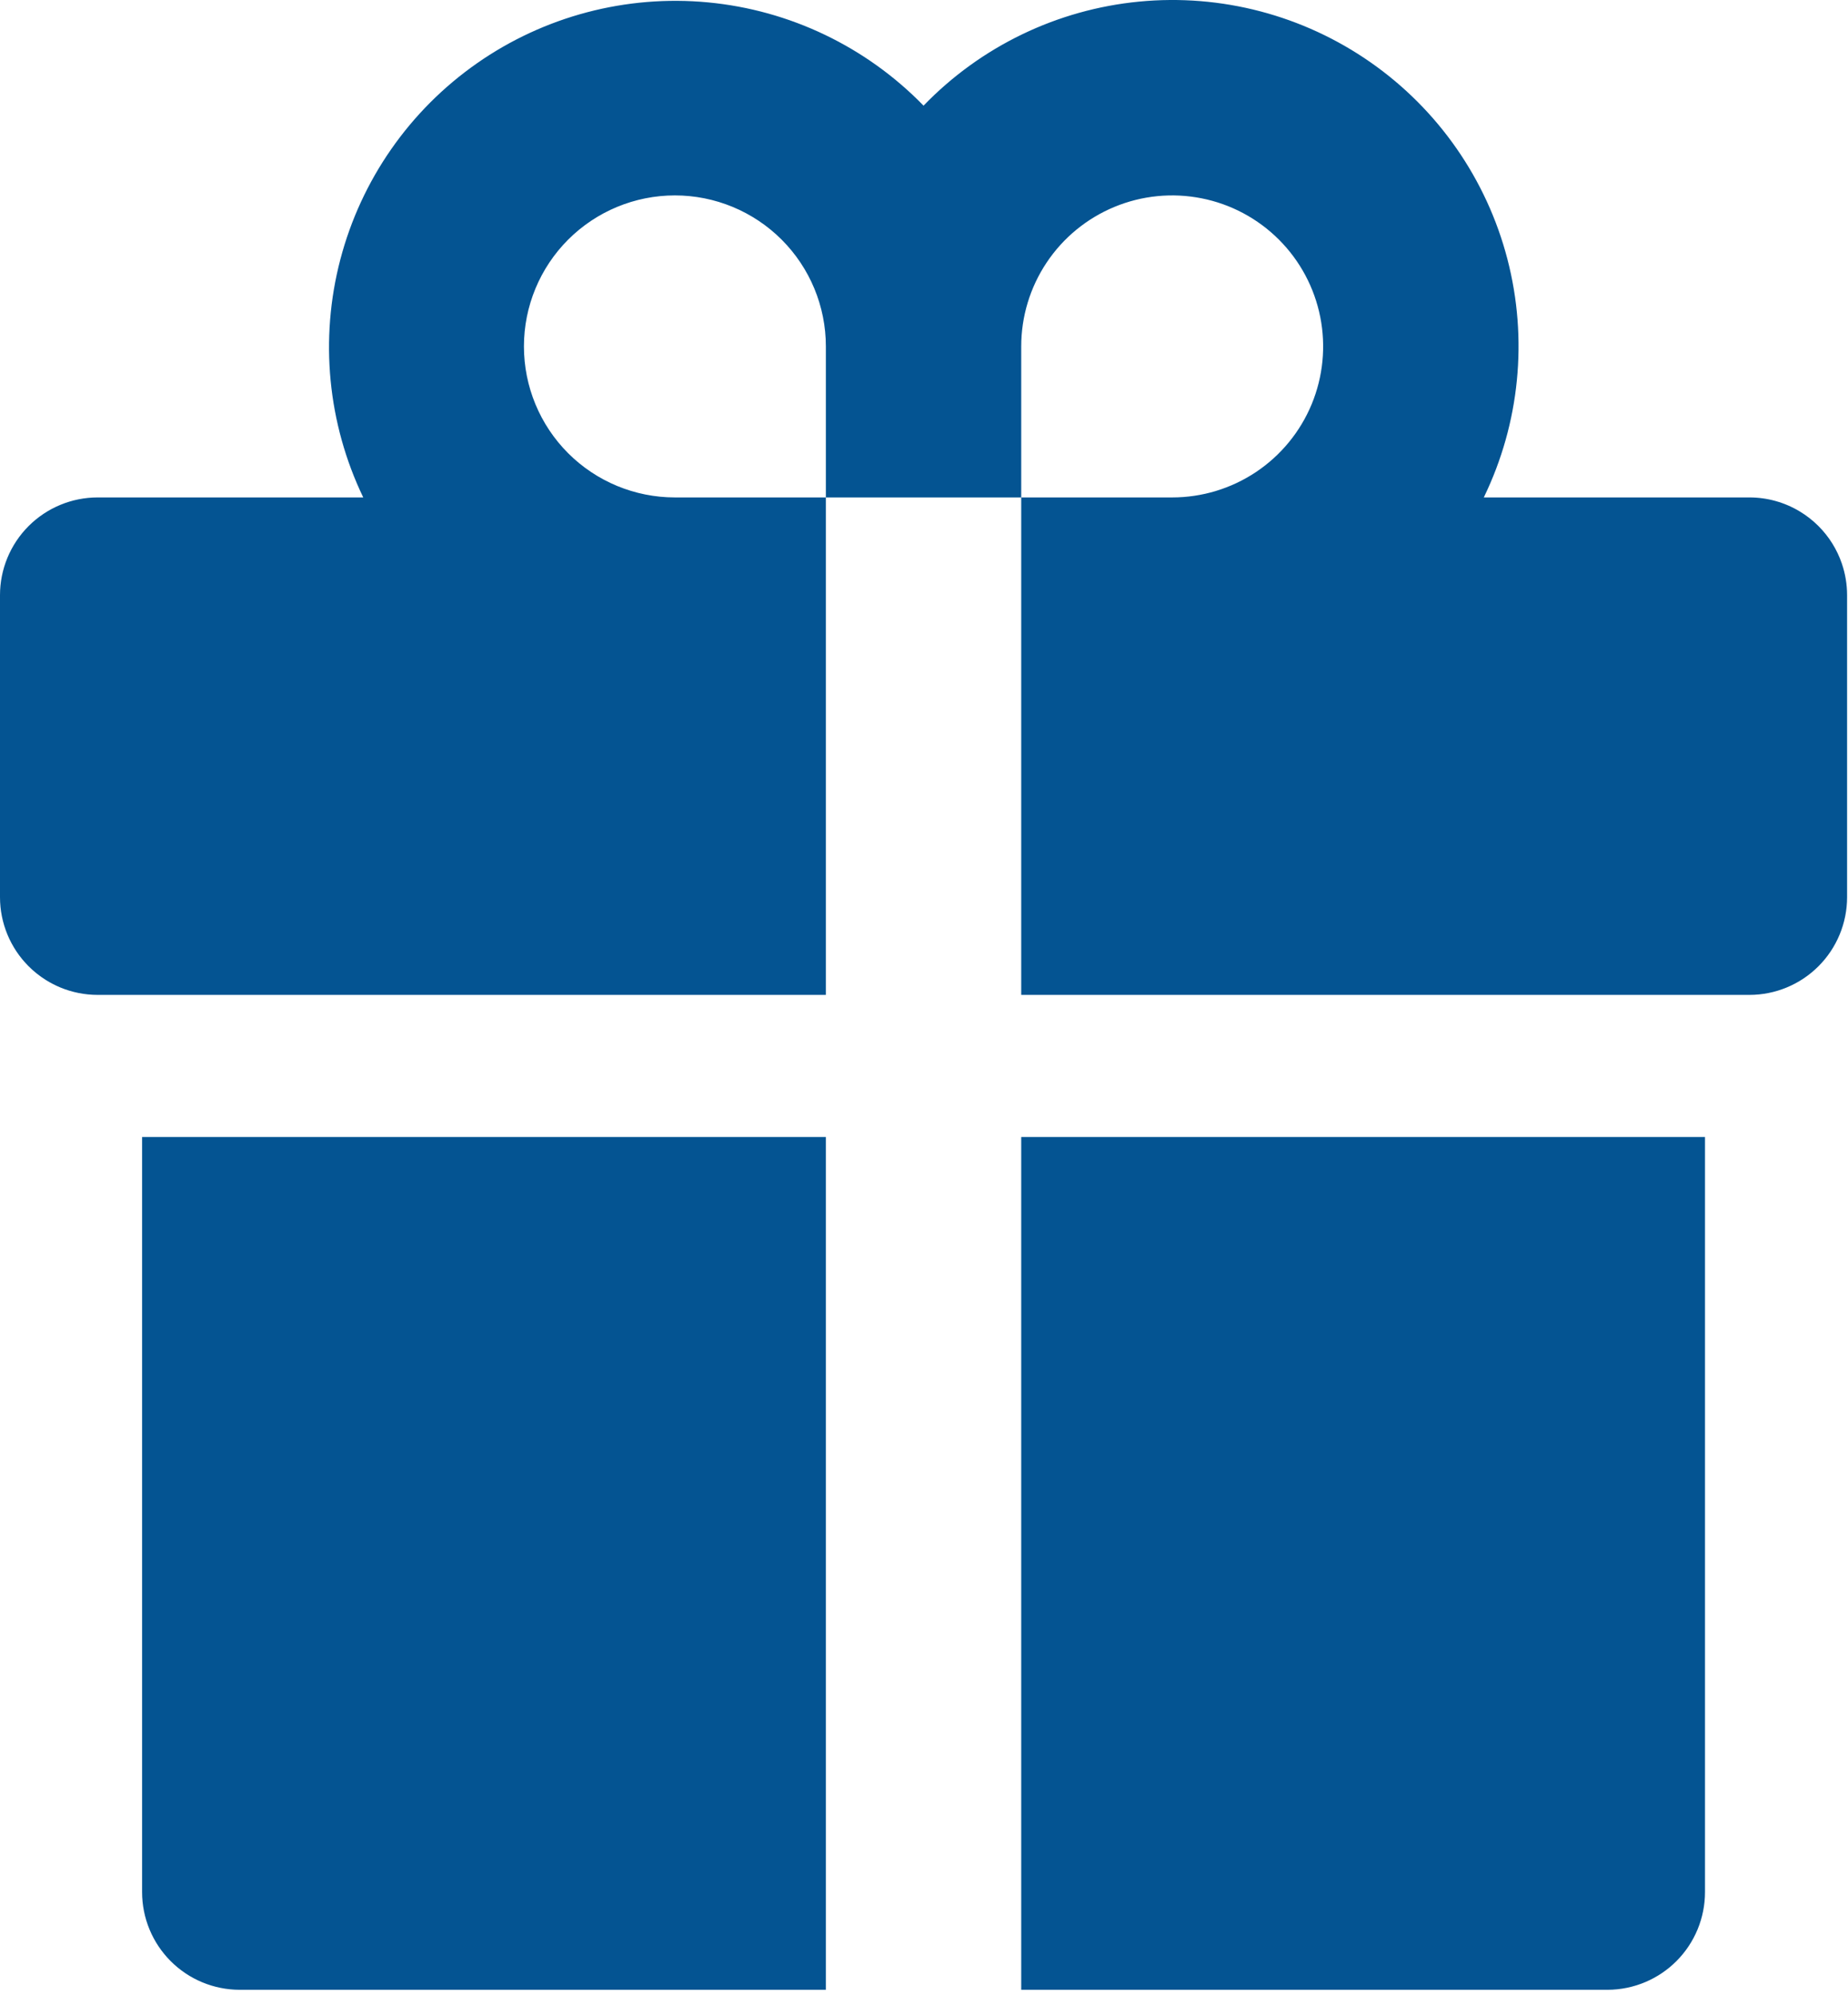 <?xml version="1.0" encoding="UTF-8"?> <svg xmlns="http://www.w3.org/2000/svg" width="126" height="136" viewBox="0 0 126 136" fill="none"><path fill-rule="evenodd" clip-rule="evenodd" d="M69.629 33.905V67.812H119.277C121.044 67.812 122.737 67.11 123.986 65.861C125.235 64.612 125.938 62.918 125.938 61.151V40.566C125.938 39.83 125.816 39.108 125.584 38.424C125.259 37.466 124.716 36.586 123.986 35.856C123.6 35.47 123.17 35.135 122.708 34.858C121.681 34.239 120.496 33.905 119.277 33.905H101.168C103.62 28.855 104.191 23.095 102.778 17.661C101.366 12.227 98.062 7.475 93.46 4.258C88.858 1.04 83.261 -0.431 77.672 0.109C72.083 0.648 66.87 3.163 62.969 7.201C59.06 3.186 53.852 0.69 48.273 0.162C42.695 -0.366 37.11 1.106 32.518 4.316C27.925 7.526 24.624 12.266 23.204 17.687C21.784 23.107 22.338 28.855 24.767 33.905H6.66C4.894 33.905 3.2 34.608 1.951 35.856C0.702 37.105 0 38.799 0 40.566V61.151C0 62.918 0.702 64.612 1.951 65.861C2.305 66.215 2.696 66.526 3.118 66.791C3.434 66.989 3.766 67.161 4.111 67.305C4.92 67.64 5.785 67.812 6.66 67.812H56.309V33.905H69.629ZM69.629 33.905V23.612C69.629 21.576 70.232 19.587 71.363 17.894C72.494 16.201 74.103 14.882 75.983 14.103C77.863 13.324 79.934 13.12 81.93 13.518C83.927 13.914 85.761 14.895 87.2 16.334C88.64 17.773 89.62 19.608 90.017 21.605C90.414 23.601 90.21 25.671 89.432 27.552C88.652 29.433 87.333 31.04 85.641 32.171C83.947 33.302 81.958 33.905 79.922 33.905H69.629ZM56.309 33.905H46.016C43.286 33.905 40.668 32.821 38.737 30.891C36.807 28.96 35.723 26.342 35.723 23.612C35.723 20.883 36.807 18.265 38.737 16.334C40.668 14.404 43.286 13.319 46.016 13.319C48.745 13.319 51.363 14.404 53.294 16.334C55.225 18.265 56.309 20.883 56.309 23.612V33.905ZM69.629 135.624H109.59C110.502 135.624 111.396 135.437 112.218 135.083C112.987 134.753 113.695 134.276 114.299 133.673C115.548 132.424 116.25 130.731 116.25 128.964V77.499H69.629V135.624ZM11.639 133.673C10.39 132.424 9.688 130.731 9.688 128.964V77.499H56.309V135.624H16.348C14.581 135.624 12.888 134.922 11.639 133.673Z" fill="#045492"></path></svg> 